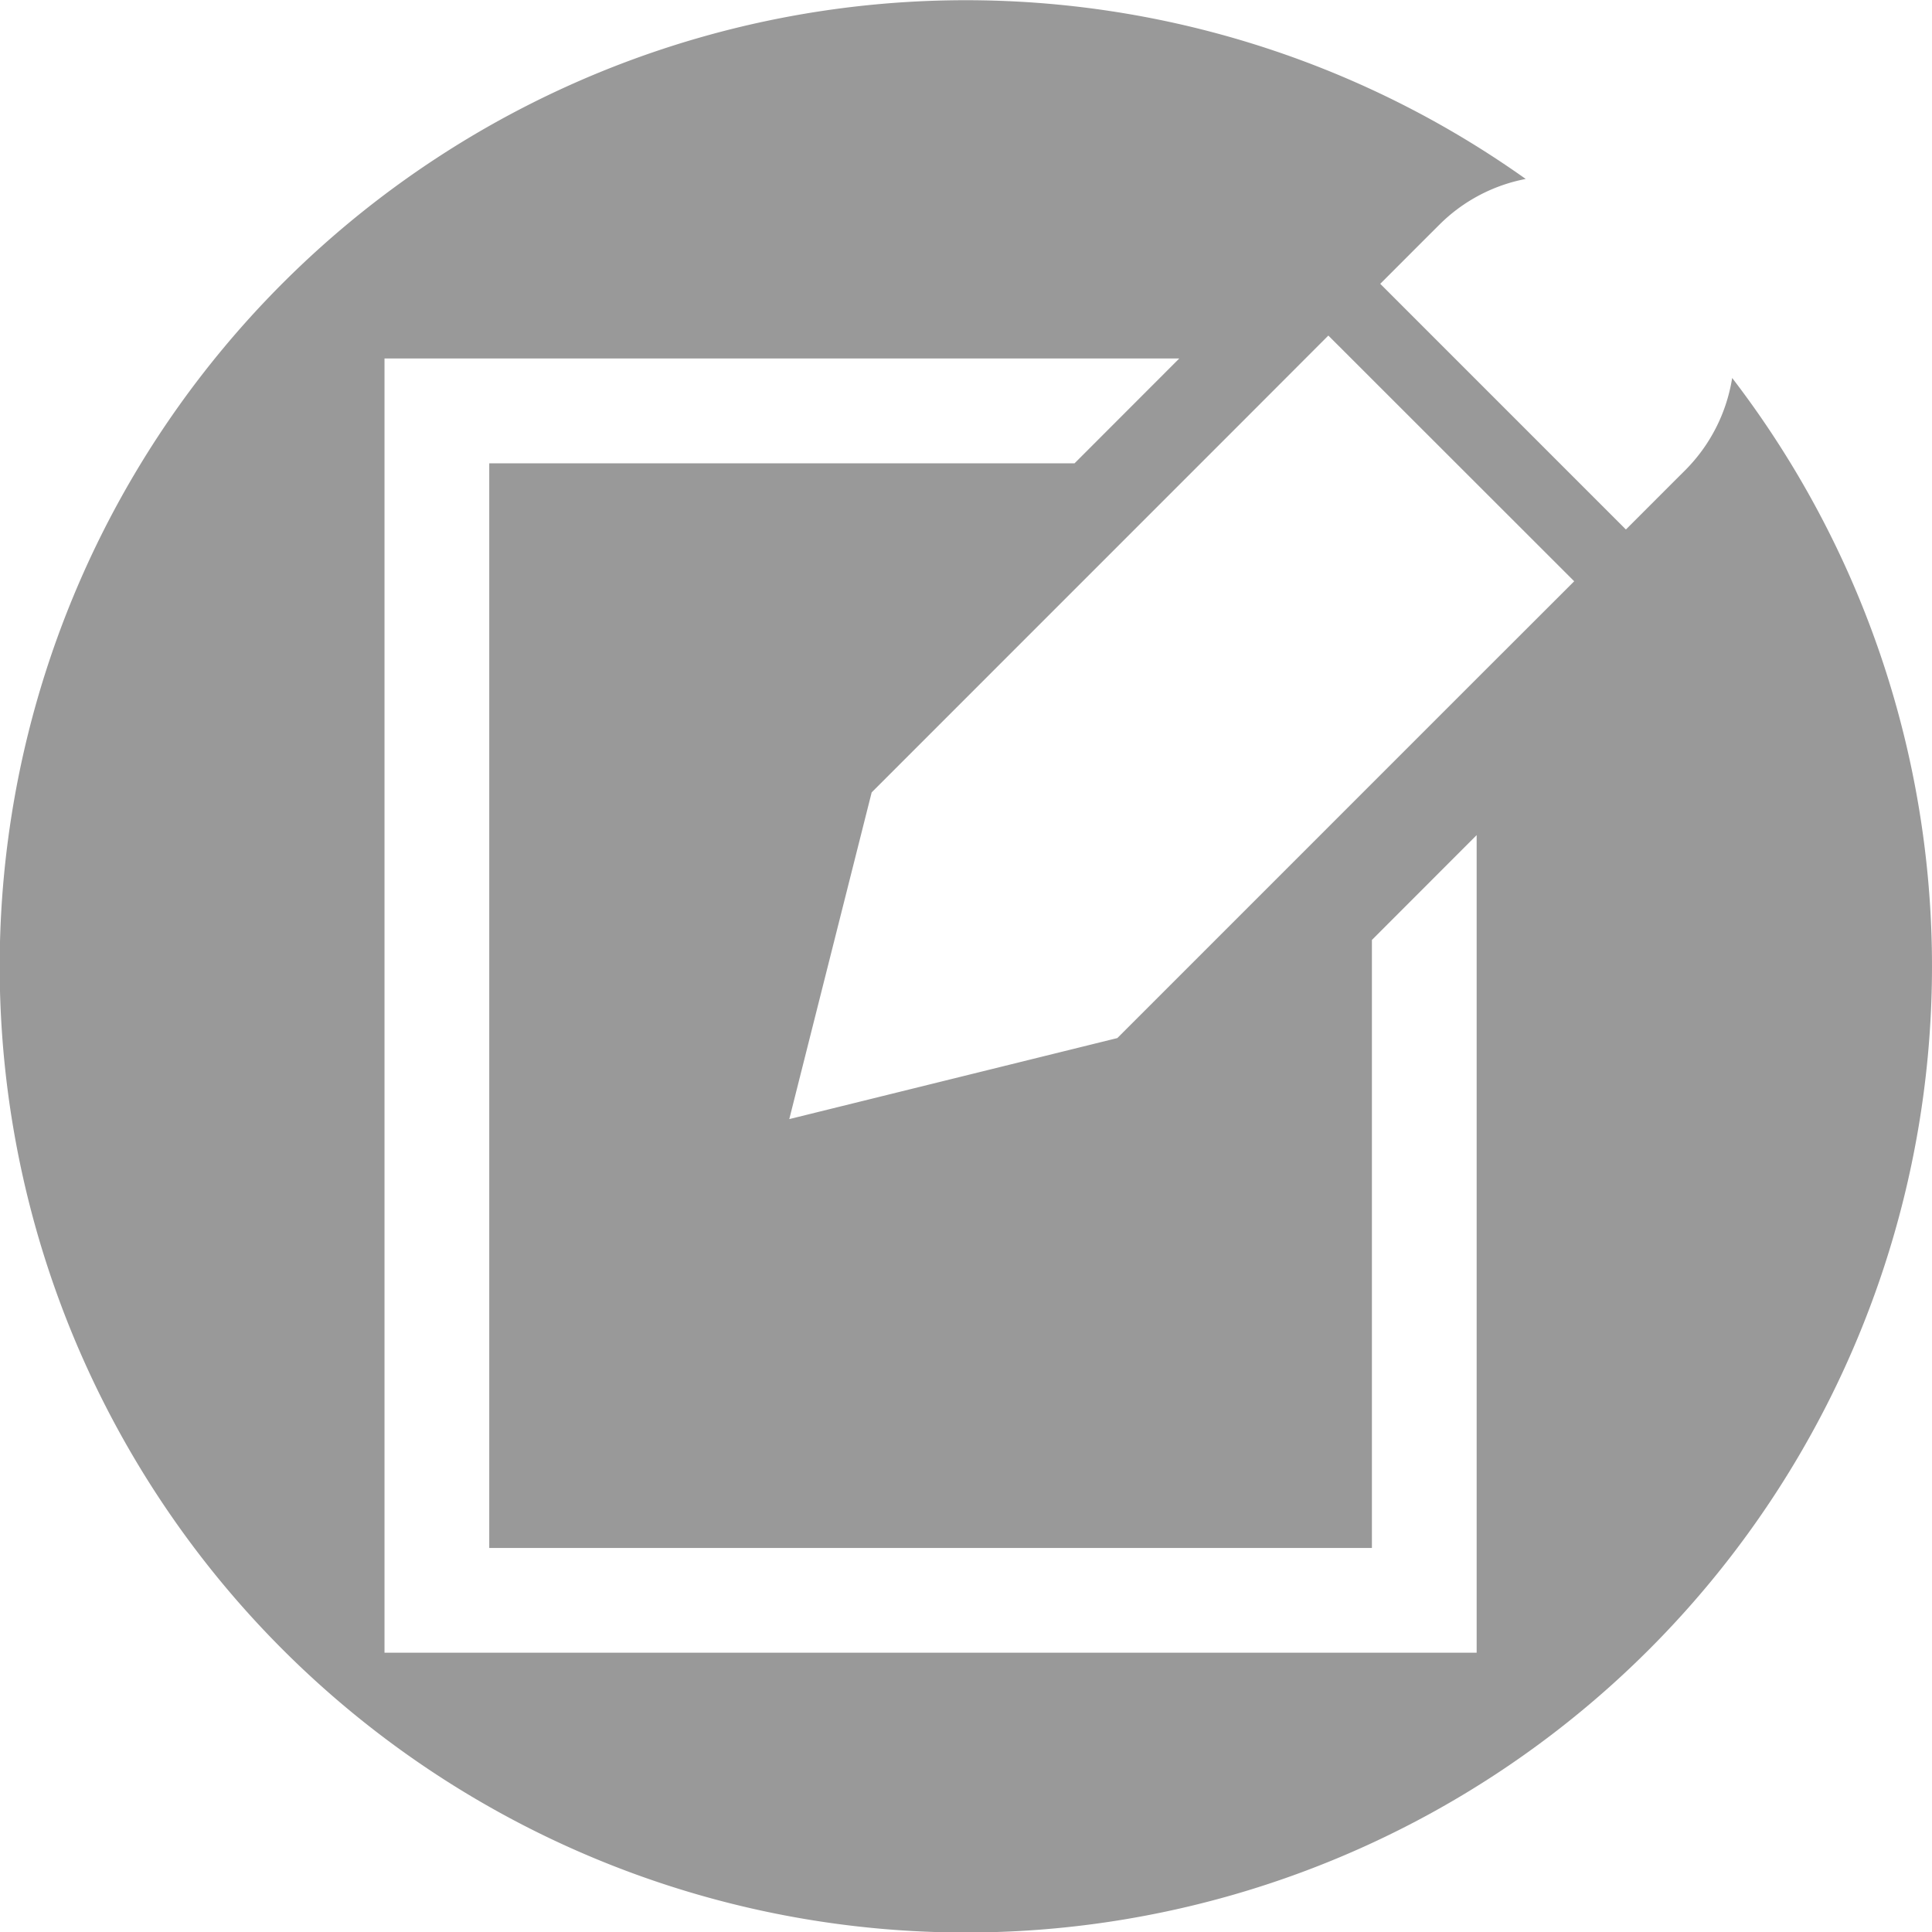 <svg xmlns="http://www.w3.org/2000/svg" width="102" height="102" viewBox="0 0 102 102">
  <defs>
    <style>
      .cls-1 {
        fill: #999;
        fill-rule: evenodd;
      }
    </style>
  </defs>
  <path id="シェイプ_4" data-name="シェイプ 4" class="cls-1" d="M1479.45,704.955a8.865,8.865,0,0,1-2.48,4.871l-0.56.558-2.57,2.571-12.97-12.971,2.57-2.571,0.56-.558a8.794,8.794,0,0,1,4.55-2.407A51.008,51.008,0,1,0,1479.45,704.955Zm-13.49,67.3H1408.3V703.926h41.96l-5.53,5.535h-30.9v57.264h46.6v-32.1l5.53-5.535V772.26Zm0.51-51.932-19.48,19.482-17.32,4.278,4.35-17.249,19.48-19.482,4.63-4.636,12.98,12.972Z" transform="translate(-1388 -685)"/>
</svg>
